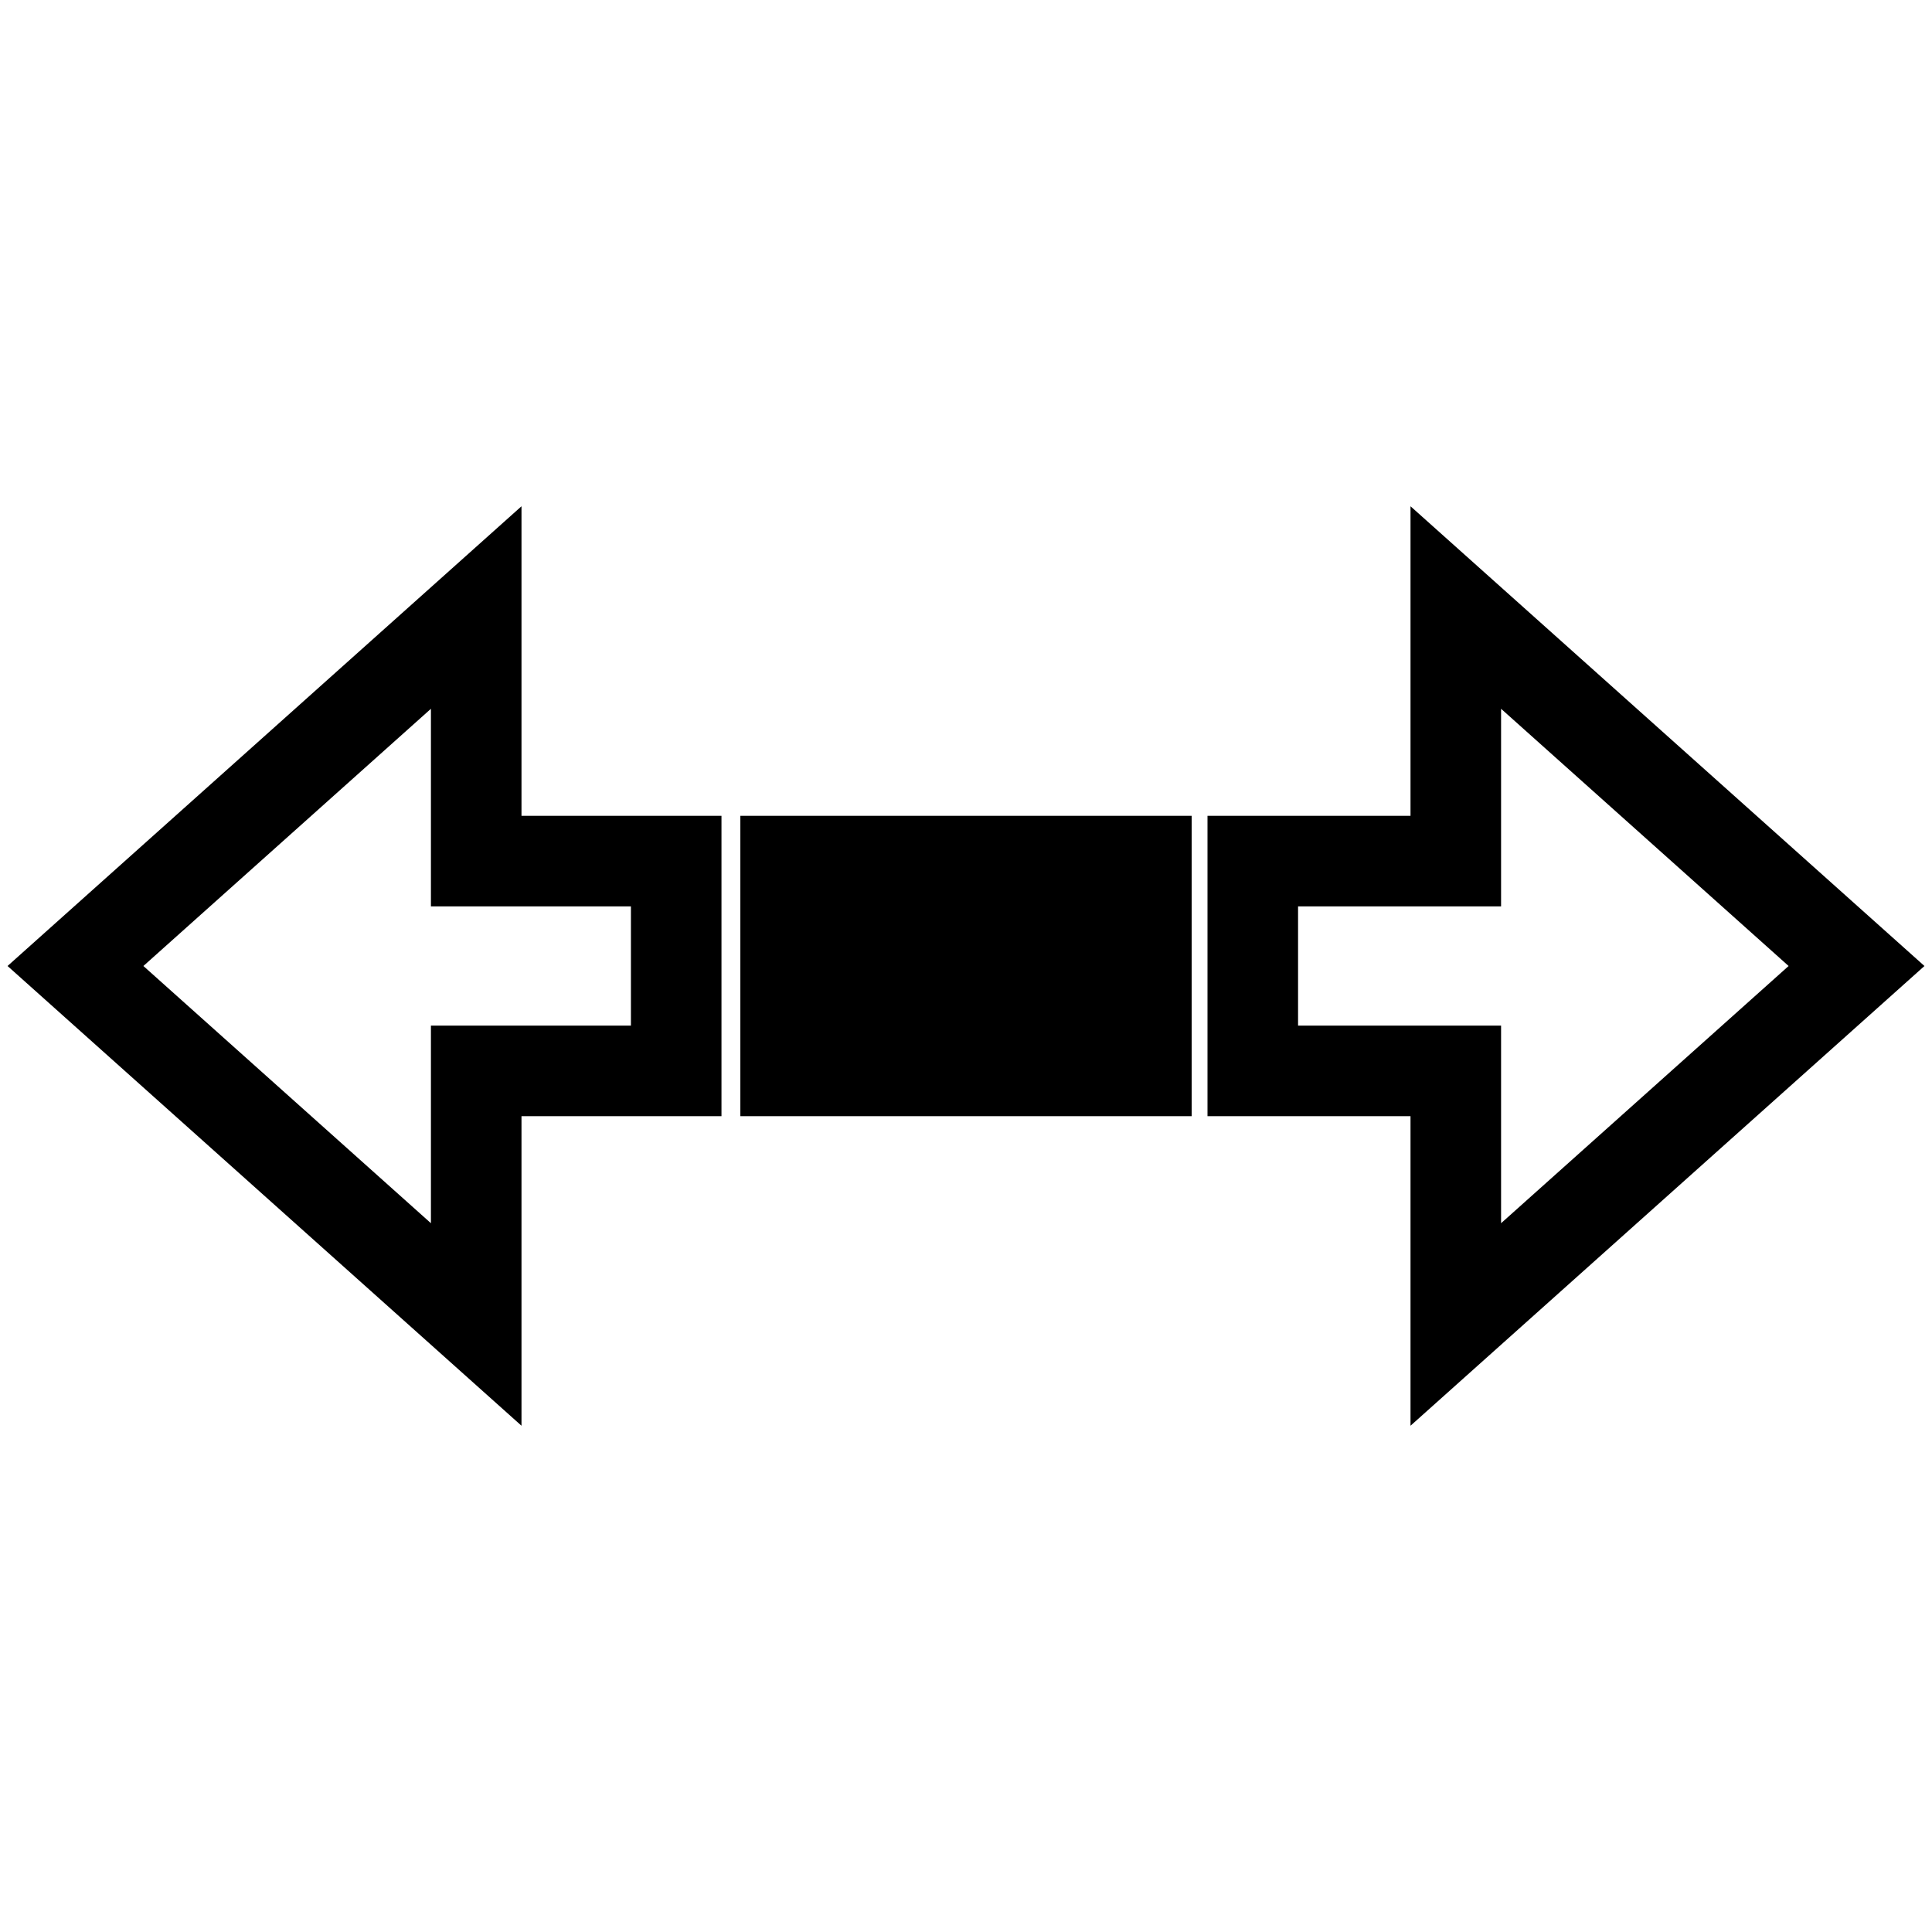 <?xml version="1.0" encoding="utf-8"?>
<!-- Svg Vector Icons : http://www.onlinewebfonts.com/icon -->
<!DOCTYPE svg PUBLIC "-//W3C//DTD SVG 1.1//EN" "http://www.w3.org/Graphics/SVG/1.1/DTD/svg11.dtd">
<svg version="1.1" xmlns="http://www.w3.org/2000/svg" xmlns:xlink="http://www.w3.org/1999/xlink" x="0px" y="0px" viewBox="0 0 256 256" enable-background="new 0 0 256 256" xml:space="preserve">
<g> <path stroke-width="12" fill-opacity="0" stroke="#000000"  d="M246,128l-53.1-47.5v33.6h-26.9v27.8h26.9v33.6L246,128z M63.1,80.5L10,128l53.1,47.5v-33.6h26.5v-27.8 H63.1V80.5z M104.1,114.1h6.7v27.8h-6.7V114.1z M117.8,114.1h6.7v27.8h-6.7V114.1z M131.5,114.1h6.7v27.8h-6.7V114.1z M145.2,114.1 h6.7v27.8h-6.7V114.1z"/></g>
</svg>
